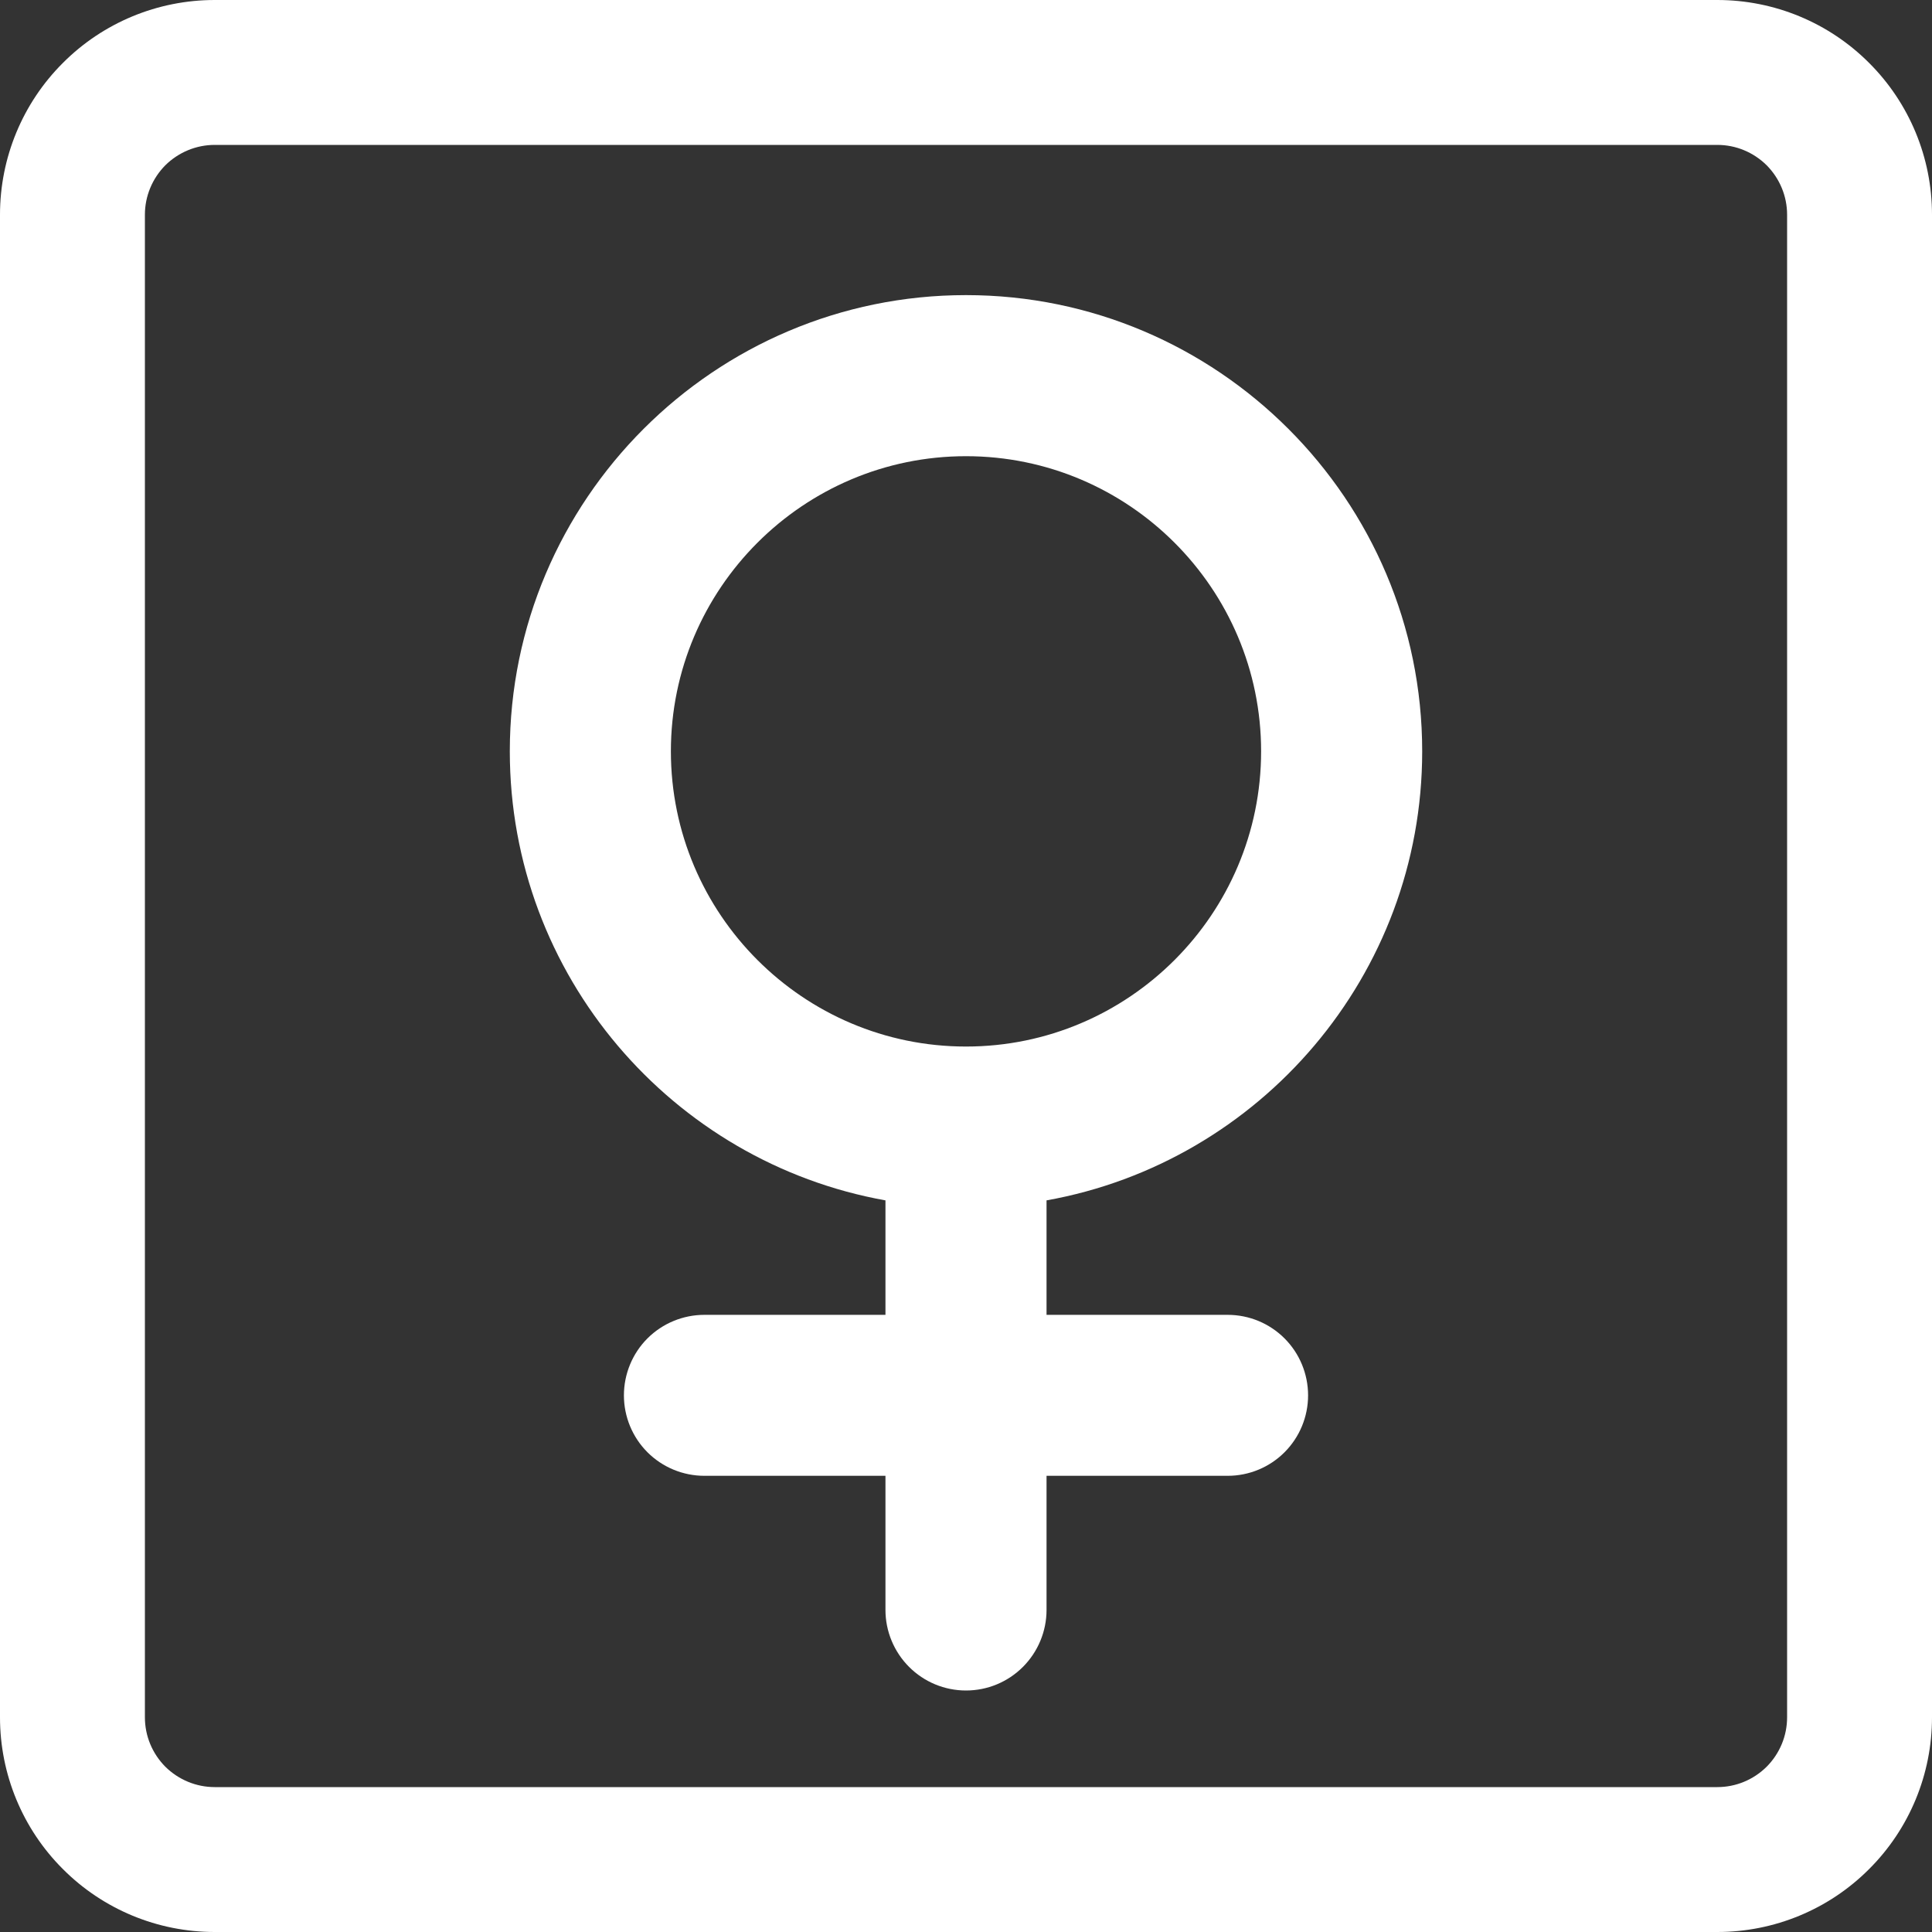 <svg width="16" height="16" viewBox="0 0 16 16" fill="none" xmlns="http://www.w3.org/2000/svg">
<rect x="0" y="0" width="16" height="16" fill="#333333" stroke="none"/>
<path fill-rule="evenodd" clip-rule="evenodd" d="M11.778 6.222C11.778 8.078 10.433 9.625 8.667 9.941V10.889H10.167C10.344 10.889 10.513 10.959 10.638 11.084C10.763 11.209 10.833 11.379 10.833 11.556C10.833 11.732 10.763 11.902 10.638 12.027C10.513 12.152 10.344 12.222 10.167 12.222H8.667V13.333C8.667 13.51 8.596 13.68 8.471 13.805C8.346 13.93 8.177 14 8 14C7.823 14 7.654 13.93 7.529 13.805C7.404 13.68 7.333 13.51 7.333 13.333V12.222H5.833C5.657 12.222 5.487 12.152 5.362 12.027C5.237 11.902 5.167 11.732 5.167 11.556C5.167 11.379 5.237 11.209 5.362 11.084C5.487 10.959 5.657 10.889 5.833 10.889H7.333V9.941C5.567 9.625 4.222 8.078 4.222 6.222C4.222 4.139 5.917 2.444 8 2.444C10.083 2.444 11.778 4.139 11.778 6.222ZM5.556 6.222C5.556 7.57 6.652 8.667 8 8.667C9.348 8.667 10.444 7.57 10.444 6.222C10.444 4.875 9.348 3.778 8 3.778C6.652 3.778 5.556 4.875 5.556 6.222Z" fill="white"/>
<path fill-rule="evenodd" clip-rule="evenodd" d="M16 14.222C16 14.694 15.813 15.146 15.479 15.479C15.146 15.813 14.694 16 14.222 16H1.778C1.306 16 0.854 15.813 0.521 15.479C0.187 15.146 0 14.694 0 14.222V1.778C0 1.306 0.187 0.854 0.521 0.521C0.854 0.187 1.306 0 1.778 0H14.222C14.694 0 15.146 0.187 15.479 0.521C15.813 0.854 16 1.306 16 1.778V14.222ZM14.8 14.222C14.8 14.376 14.739 14.522 14.631 14.631C14.522 14.739 14.376 14.8 14.222 14.8H1.778C1.625 14.8 1.478 14.739 1.369 14.631C1.261 14.522 1.2 14.376 1.2 14.222V1.778C1.2 1.625 1.261 1.478 1.369 1.369C1.478 1.261 1.625 1.2 1.778 1.2H14.222C14.376 1.2 14.522 1.261 14.631 1.369C14.739 1.478 14.8 1.625 14.8 1.778V14.222Z" fill="white"/>
</svg>
